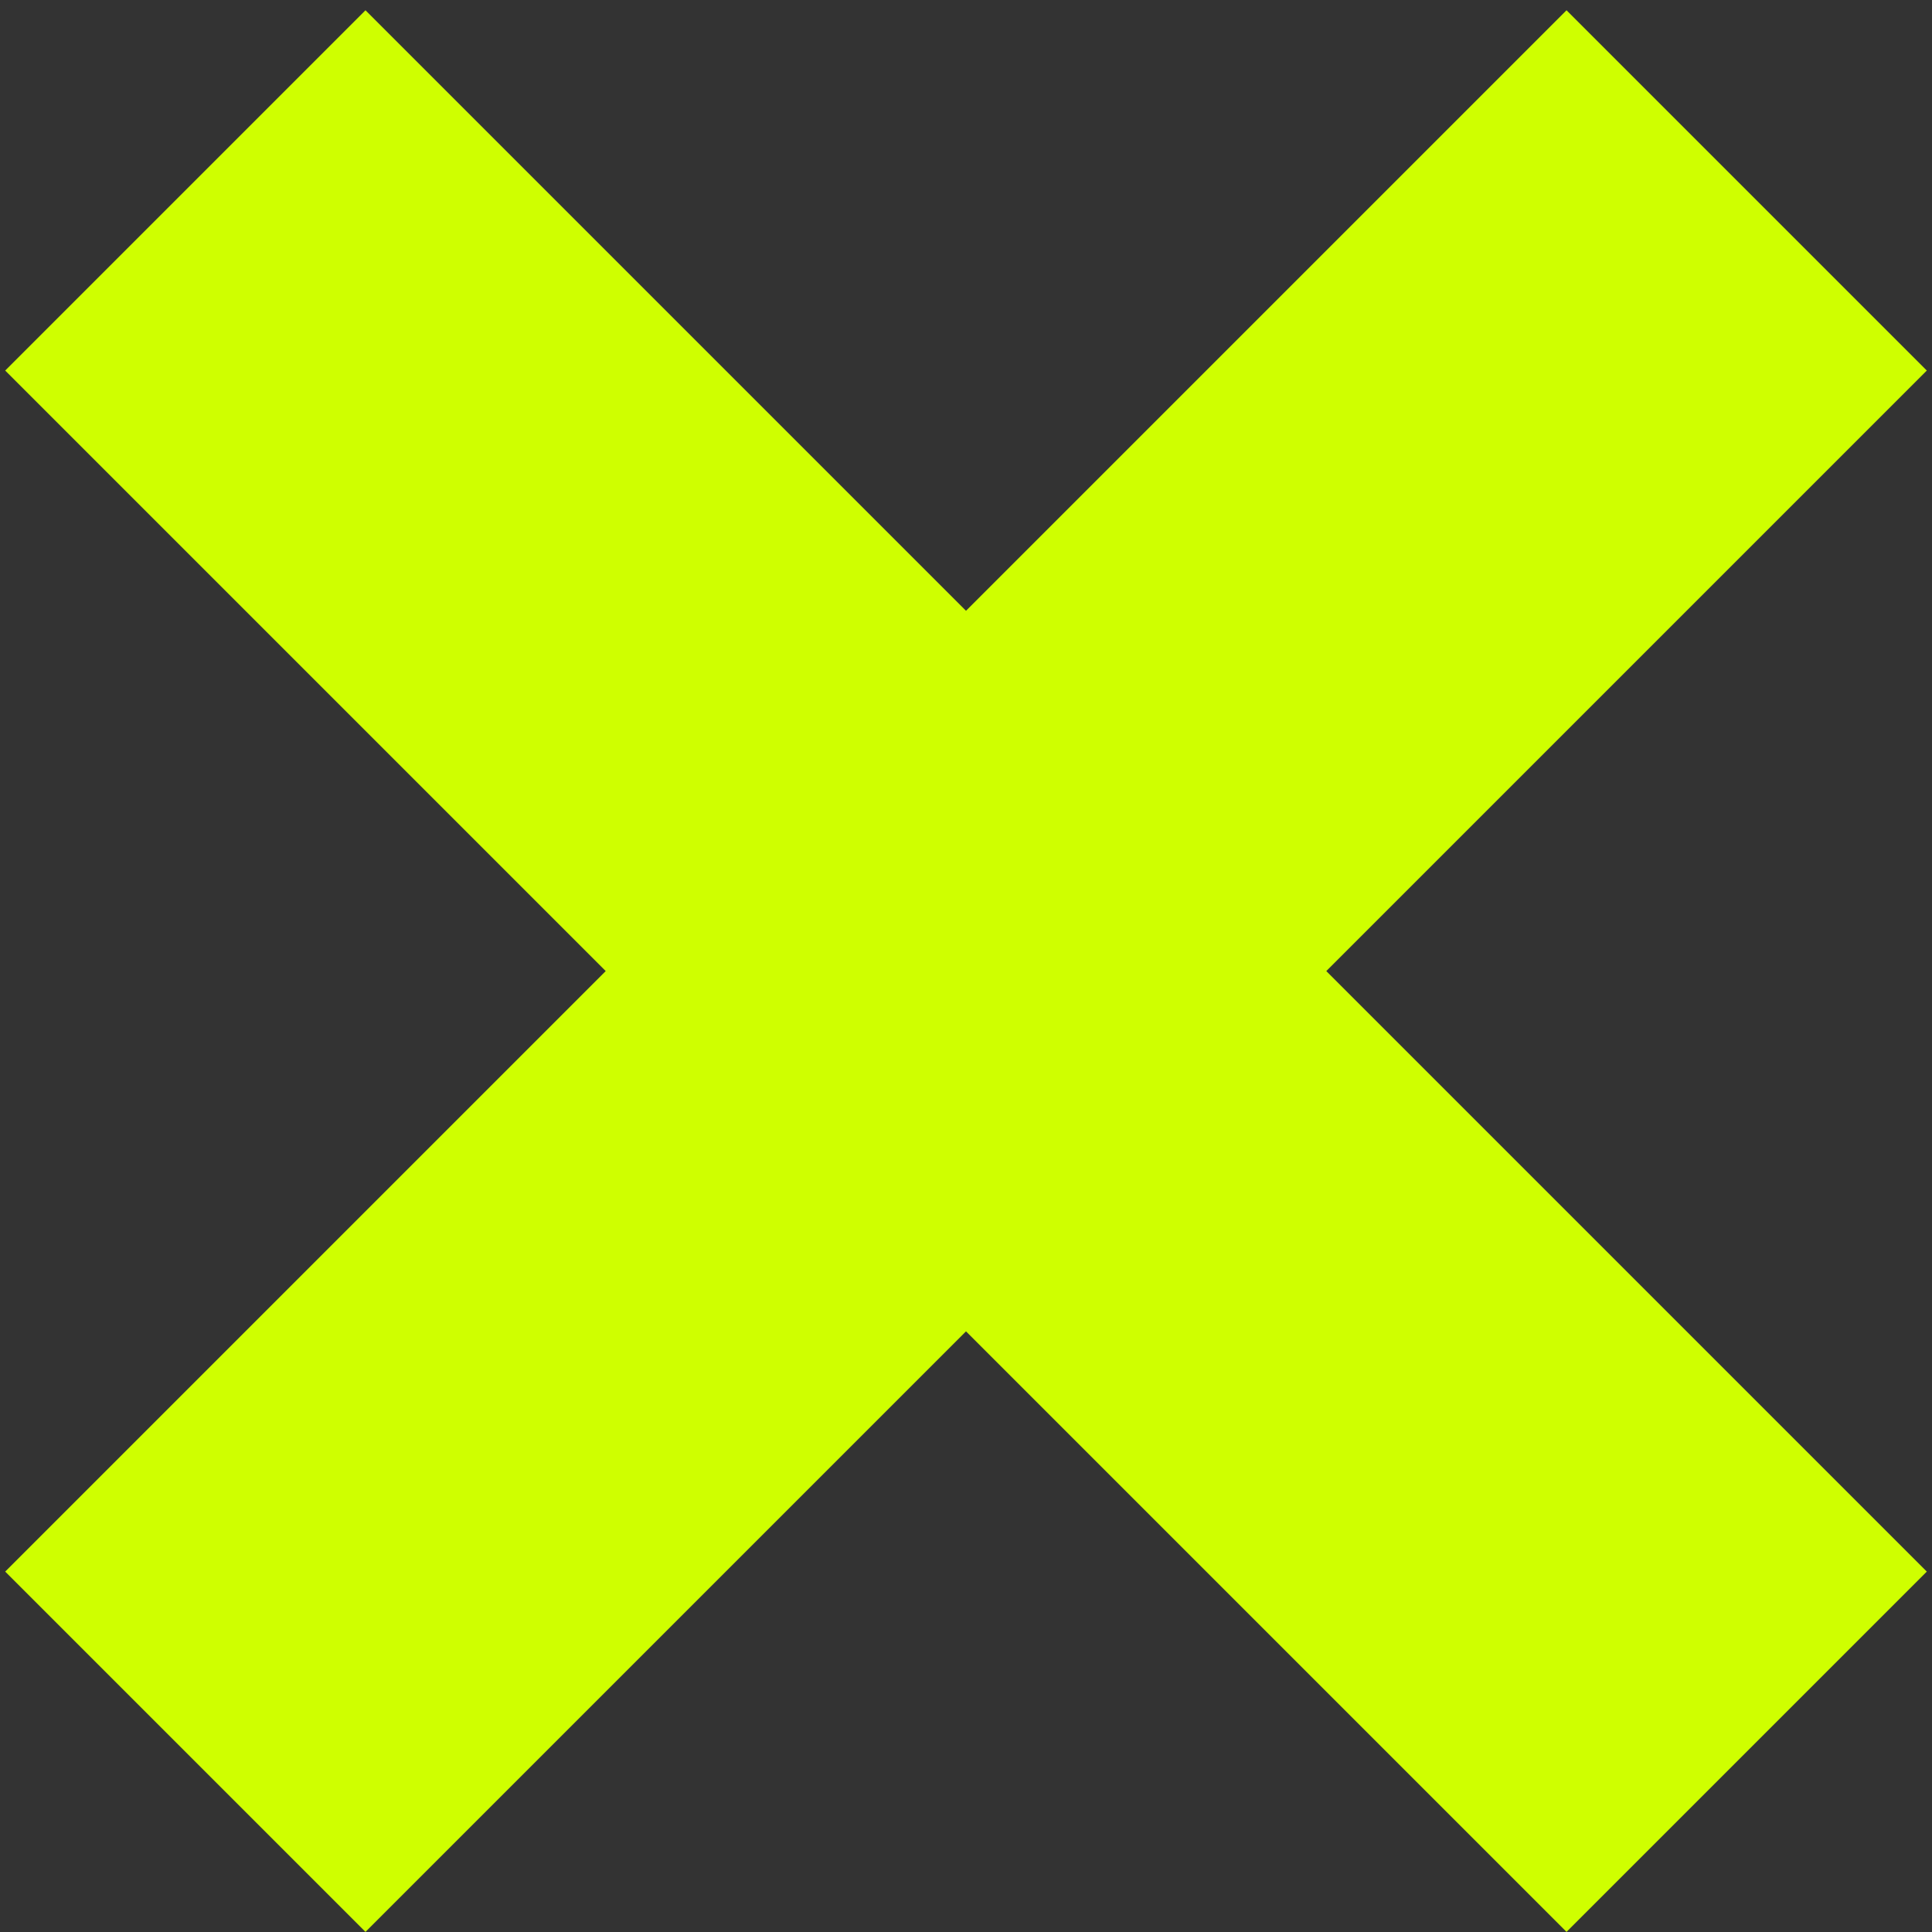 <?xml version="1.0" encoding="UTF-8"?> <svg xmlns="http://www.w3.org/2000/svg" width="35" height="35" viewBox="0 0 35 35" fill="none"><rect x="0" y="0" width="35" height="35" fill="#333333" stroke="none"/><path d="M34.906 28.471L28.379 34.998L17.5 24.119L6.621 34.998L0.094 28.471L10.973 17.592L0.094 6.713L6.621 0.186L17.5 11.065L28.379 0.186L34.906 6.713L24.027 17.592L34.906 28.471Z" fill="#CFFF00"></path></svg> 